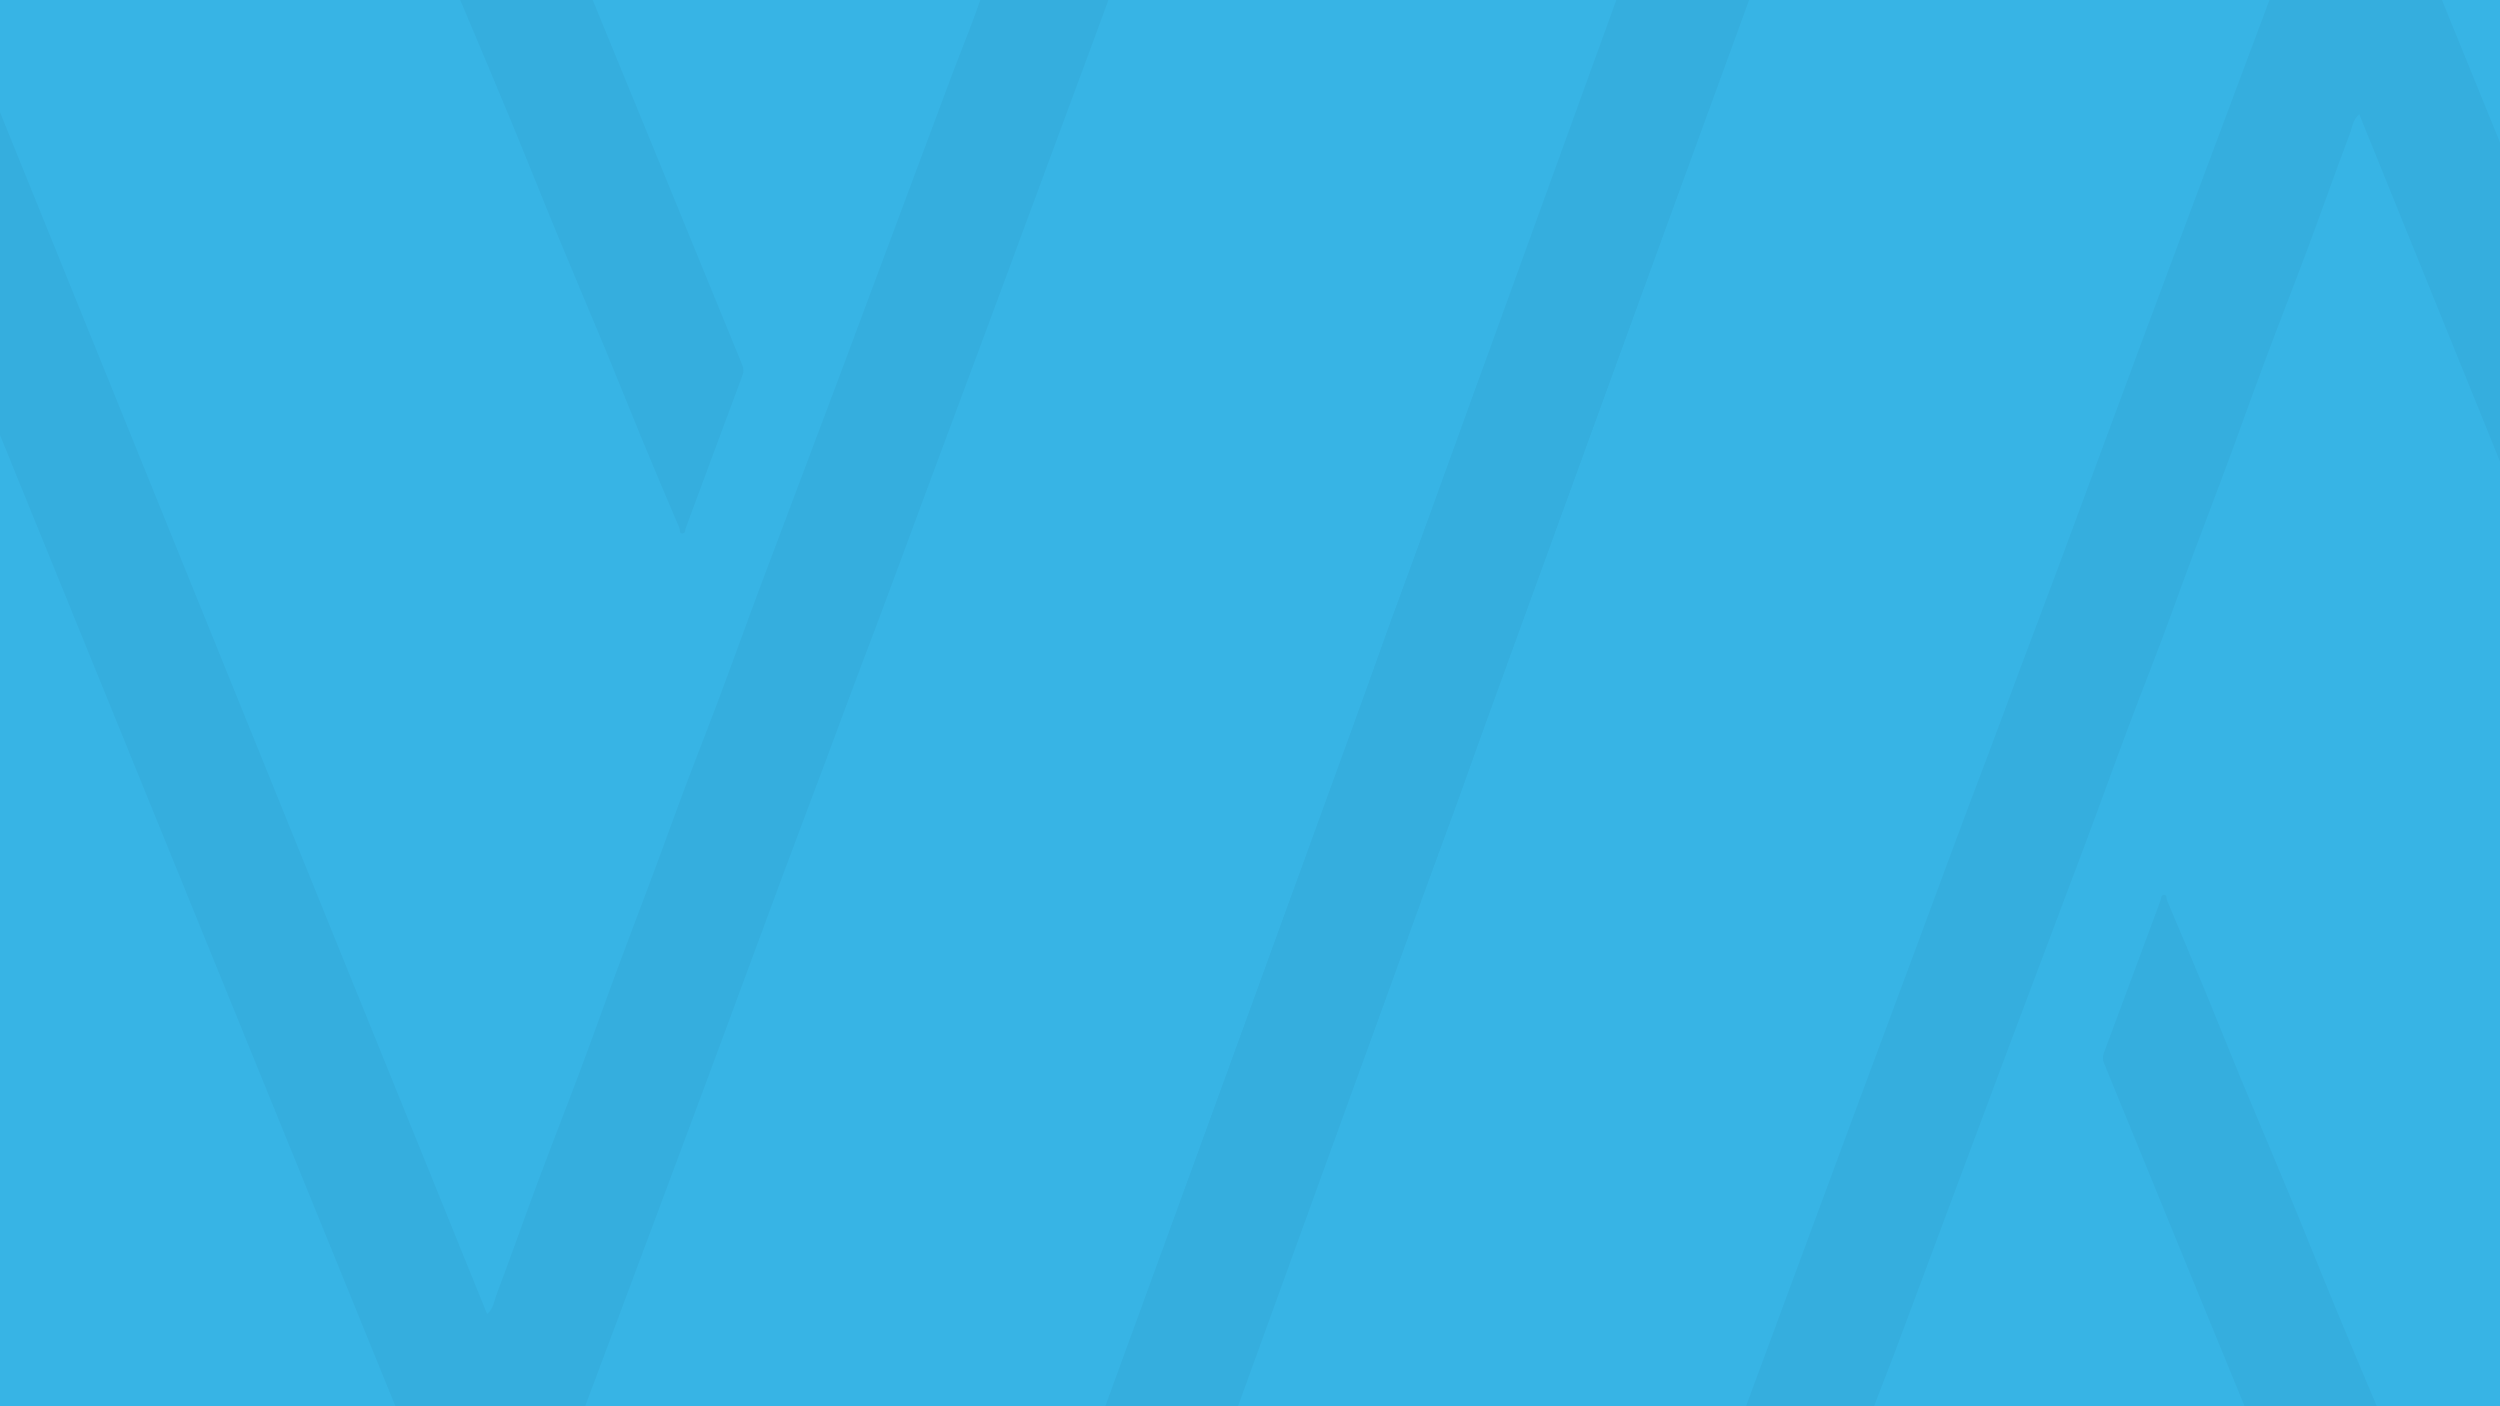 <?xml version="1.0" encoding="UTF-8"?>
<svg xmlns="http://www.w3.org/2000/svg" id="Layer_1" viewBox="0 0 1920 1080">
  <defs>
    <style>.cls-1{fill:#35aede;}.cls-2{fill:#37b4e5;}</style>
  </defs>
  <rect class="cls-2" width="1920" height="1080"></rect>
  <path class="cls-1" d="m355.23,4.2c-.68-1.62-1.27-3.01-1.81-4.2h101.77c16.35,39.87,32.75,79.73,49.1,119.61,21.95,53.54,43.75,107.13,65.76,160.64,1.24,3,1.23,5.22.08,8.27-14.58,38.92-28.92,77.93-43.42,116.88-.59,1.58-.19,4.43-2.85,4.31-2.31-.11-1.47-2.74-2.08-4.17-9.94-23.38-19.86-46.77-29.57-70.25-8.92-21.56-17.46-43.28-26.39-64.84-12.45-30.03-25.24-59.93-37.65-89.97-12.11-29.31-23.79-58.79-35.91-88.09-12.18-29.46-24.65-58.81-37.03-88.19Z"></path>
  <path class="cls-1" d="m851.28,0c-10.11,27.73-20.45,55.37-30.69,83.05-19.95,53.87-39.85,107.75-59.83,161.61-15.49,41.75-31.08,83.46-46.61,125.19-17.73,47.66-35.17,95.44-53.3,142.95-8.86,23.23-17.35,46.59-26.05,69.87-10.22,27.34-20.65,54.6-30.8,81.95-20.2,54.4-40.19,108.87-60.42,163.26-25.08,67.44-50.31,134.82-75.5,202.22-6.22,16.64-12.46,33.27-18.68,49.9h-145.72C202.47,831.43,101.26,582.85,0,334.13V86.2c124.77,307.84,249.37,615.27,374.09,922.99,5.16-4.39,5.45-10.33,7.33-15.25,10.73-28.19,20.64-56.7,31.18-84.96,11.25-30.18,23.06-60.15,34.32-90.32,11.36-30.4,22.08-61.03,33.56-91.38,12.5-33.09,25.05-66.16,37.06-99.44,10.88-30.11,22.84-59.84,34.08-89.83,11.07-29.54,21.69-59.24,32.76-88.79,19.43-51.88,39.14-103.67,58.56-155.56,29.29-78.23,58.39-156.53,87.65-234.78,6.09-16.29,12.75-32.39,18.67-48.72,1.22-3.38,2.42-6.77,3.61-10.16h98.41Z"></path>
  <path class="cls-1" d="m1342.62,0c-35.56,97.95-71.08,195.92-106.61,293.88-10.89,30.02-21.78,60.04-32.67,90.06-24.41,67.25-48.87,134.49-73.3,201.73-5.88,16.19-11.76,32.37-17.63,48.56-3.27,9-6.53,17.99-9.79,26.99-27.03,74.48-54.01,148.97-81.01,223.46-23.6,65.11-47.2,130.22-70.81,195.32h-101.93c33.73-92.3,67.44-184.61,101.12-276.93,29.77-81.58,59.52-163.17,89.26-244.76,5.66-15.53,11.12-31.13,16.6-46.73,4.18-11.87,8.36-23.74,12.66-35.57,4.92-13.54,9.94-27.05,14.97-40.55,5.85-15.7,11.72-31.4,17.47-47.14,10.61-29.06,20.84-58.27,31.46-87.33,9.13-24.97,18.7-49.77,27.85-74.74,7.49-20.44,14.53-41.05,21.98-61.51,7.37-20.21,15.1-40.28,22.47-60.49,7.55-20.68,14.77-41.48,22.28-62.18,5.1-14.07,10.29-28.12,15.72-42.07h99.91Z"></path>
  <path class="cls-1" d="m1343.33,0c-35.81,97.95-71.58,195.91-107.32,293.88-29.77,81.58-59.52,163.17-89.26,244.76-5.7,15.63-11.19,31.34-16.71,47.03-4.14,11.77-8.29,23.54-12.55,35.27-4.89,13.45-9.87,26.87-14.87,40.28-5.89,15.79-11.79,31.58-17.57,47.41-10.61,29.06-20.84,58.26-31.46,87.32-9.13,24.97-18.7,49.78-27.85,74.74-7.49,20.45-14.53,41.05-21.98,61.51-7.37,20.21-15.1,40.29-22.47,60.5-7.55,20.68-14.77,41.48-22.28,62.18-3.04,8.39-6.11,16.77-9.25,25.12h-100.22c33.5-92.3,66.97-184.62,100.45-276.93,10.89-30.02,21.78-60.04,32.67-90.06,24.37-67.15,48.8-134.29,73.19-201.43,5.92-16.29,11.83-32.57,17.74-48.86,3.3-9.09,6.6-18.17,9.89-27.26,26.99-74.39,53.94-148.8,80.91-223.19,25.65-70.76,51.29-141.52,76.95-212.27.8-2.2,1.6-4.4,2.4-6.6.85.58.85,1.76-.05,4.08-.33.84-.66,1.68-.98,2.52h100.62Z"></path>
  <path class="cls-1" d="m1825.39,1080h-101.53c-14.05-34.22-28.12-68.44-42.15-102.66-21.95-53.54-43.75-107.13-65.76-160.64-1.24-3-1.23-5.22-.08-8.27,14.58-38.92,28.92-77.93,43.42-116.89.59-1.57.19-4.43,2.85-4.3,2.31.11,1.47,2.74,2.08,4.16,9.94,23.39,19.86,46.78,29.57,70.26,8.92,21.56,17.46,43.28,26.39,64.83,12.45,30.04,25.24,59.93,37.65,89.98,12.11,29.3,23.79,58.78,35.91,88.08,10.42,25.21,21.05,50.33,31.65,75.45Z"></path>
  <path class="cls-1" d="m1920,109.48v244.97c-36.02-88.89-72.05-177.78-108.09-266.7-5.16,4.39-5.45,10.34-7.33,15.26-10.73,28.19-20.64,56.69-31.18,84.96-11.25,30.17-23.06,60.15-34.32,90.32-11.36,30.4-22.08,61.03-33.56,91.38-12.5,33.09-25.05,66.16-37.06,99.43-10.88,30.12-22.84,59.84-34.08,89.83-11.07,29.54-21.69,59.25-32.76,88.79-19.43,51.89-39.14,103.67-58.56,155.56-29.29,78.24-58.39,156.54-87.65,234.78-5.24,14.03-10.91,27.92-16.16,41.94h-98.31c8.1-22.05,16.32-44.07,24.47-66.1,19.95-53.87,39.85-107.76,59.83-161.61,15.49-41.75,31.08-83.46,46.61-125.19,17.73-47.67,35.17-95.44,53.3-142.95,8.86-23.23,17.35-46.59,26.05-69.87,10.22-27.34,20.65-54.6,30.8-81.96,20.2-54.39,40.19-108.87,60.42-163.25,25.08-67.44,50.31-134.82,75.5-202.22,8.33-22.29,16.69-44.56,25.03-66.85h132.47c14.86,36.49,29.72,72.99,44.58,109.48Z"></path>
</svg>
